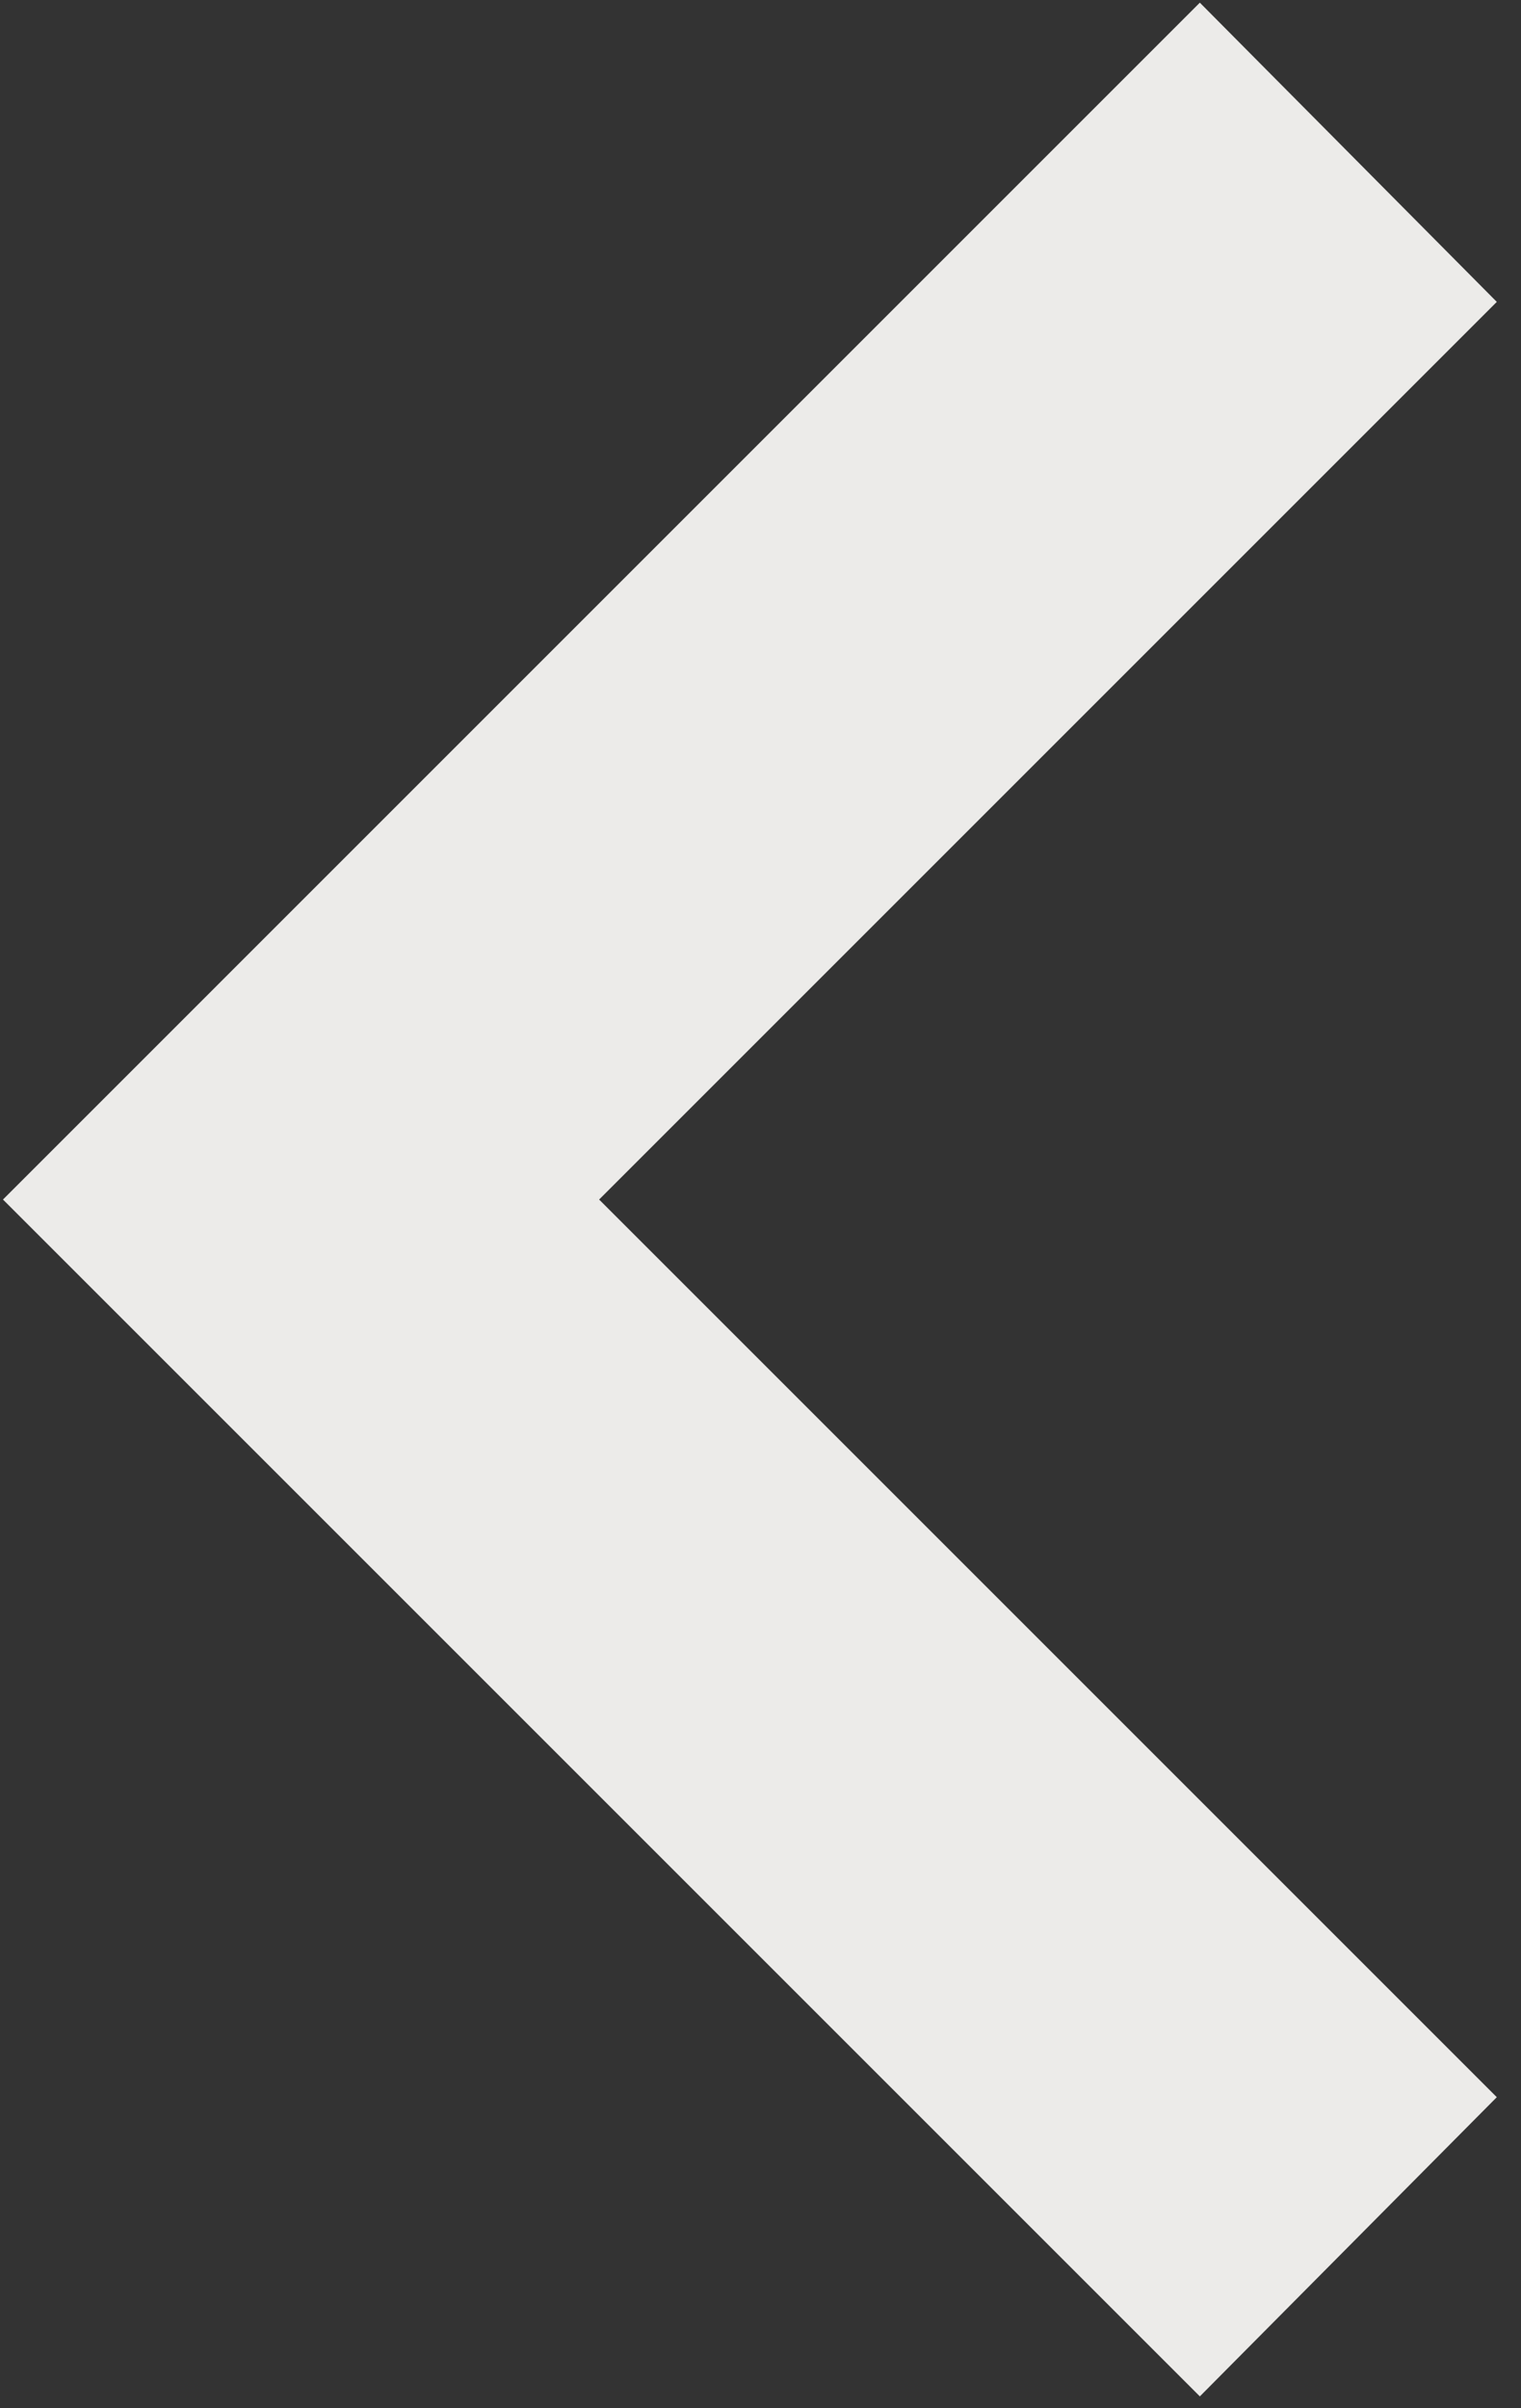 <svg width="60" height="95" viewBox="0 0 60 95" fill="none" xmlns="http://www.w3.org/2000/svg">
<rect x="0" y="0" width="60" height="95" fill="#333333" stroke="none"/>
<path d="M23.634 47.32L59.045 11.909L47.331 0.105L0.117 47.32L47.331 94.534L59.045 82.731L23.634 47.32Z" fill="#ECEBE9"/>
</svg>
